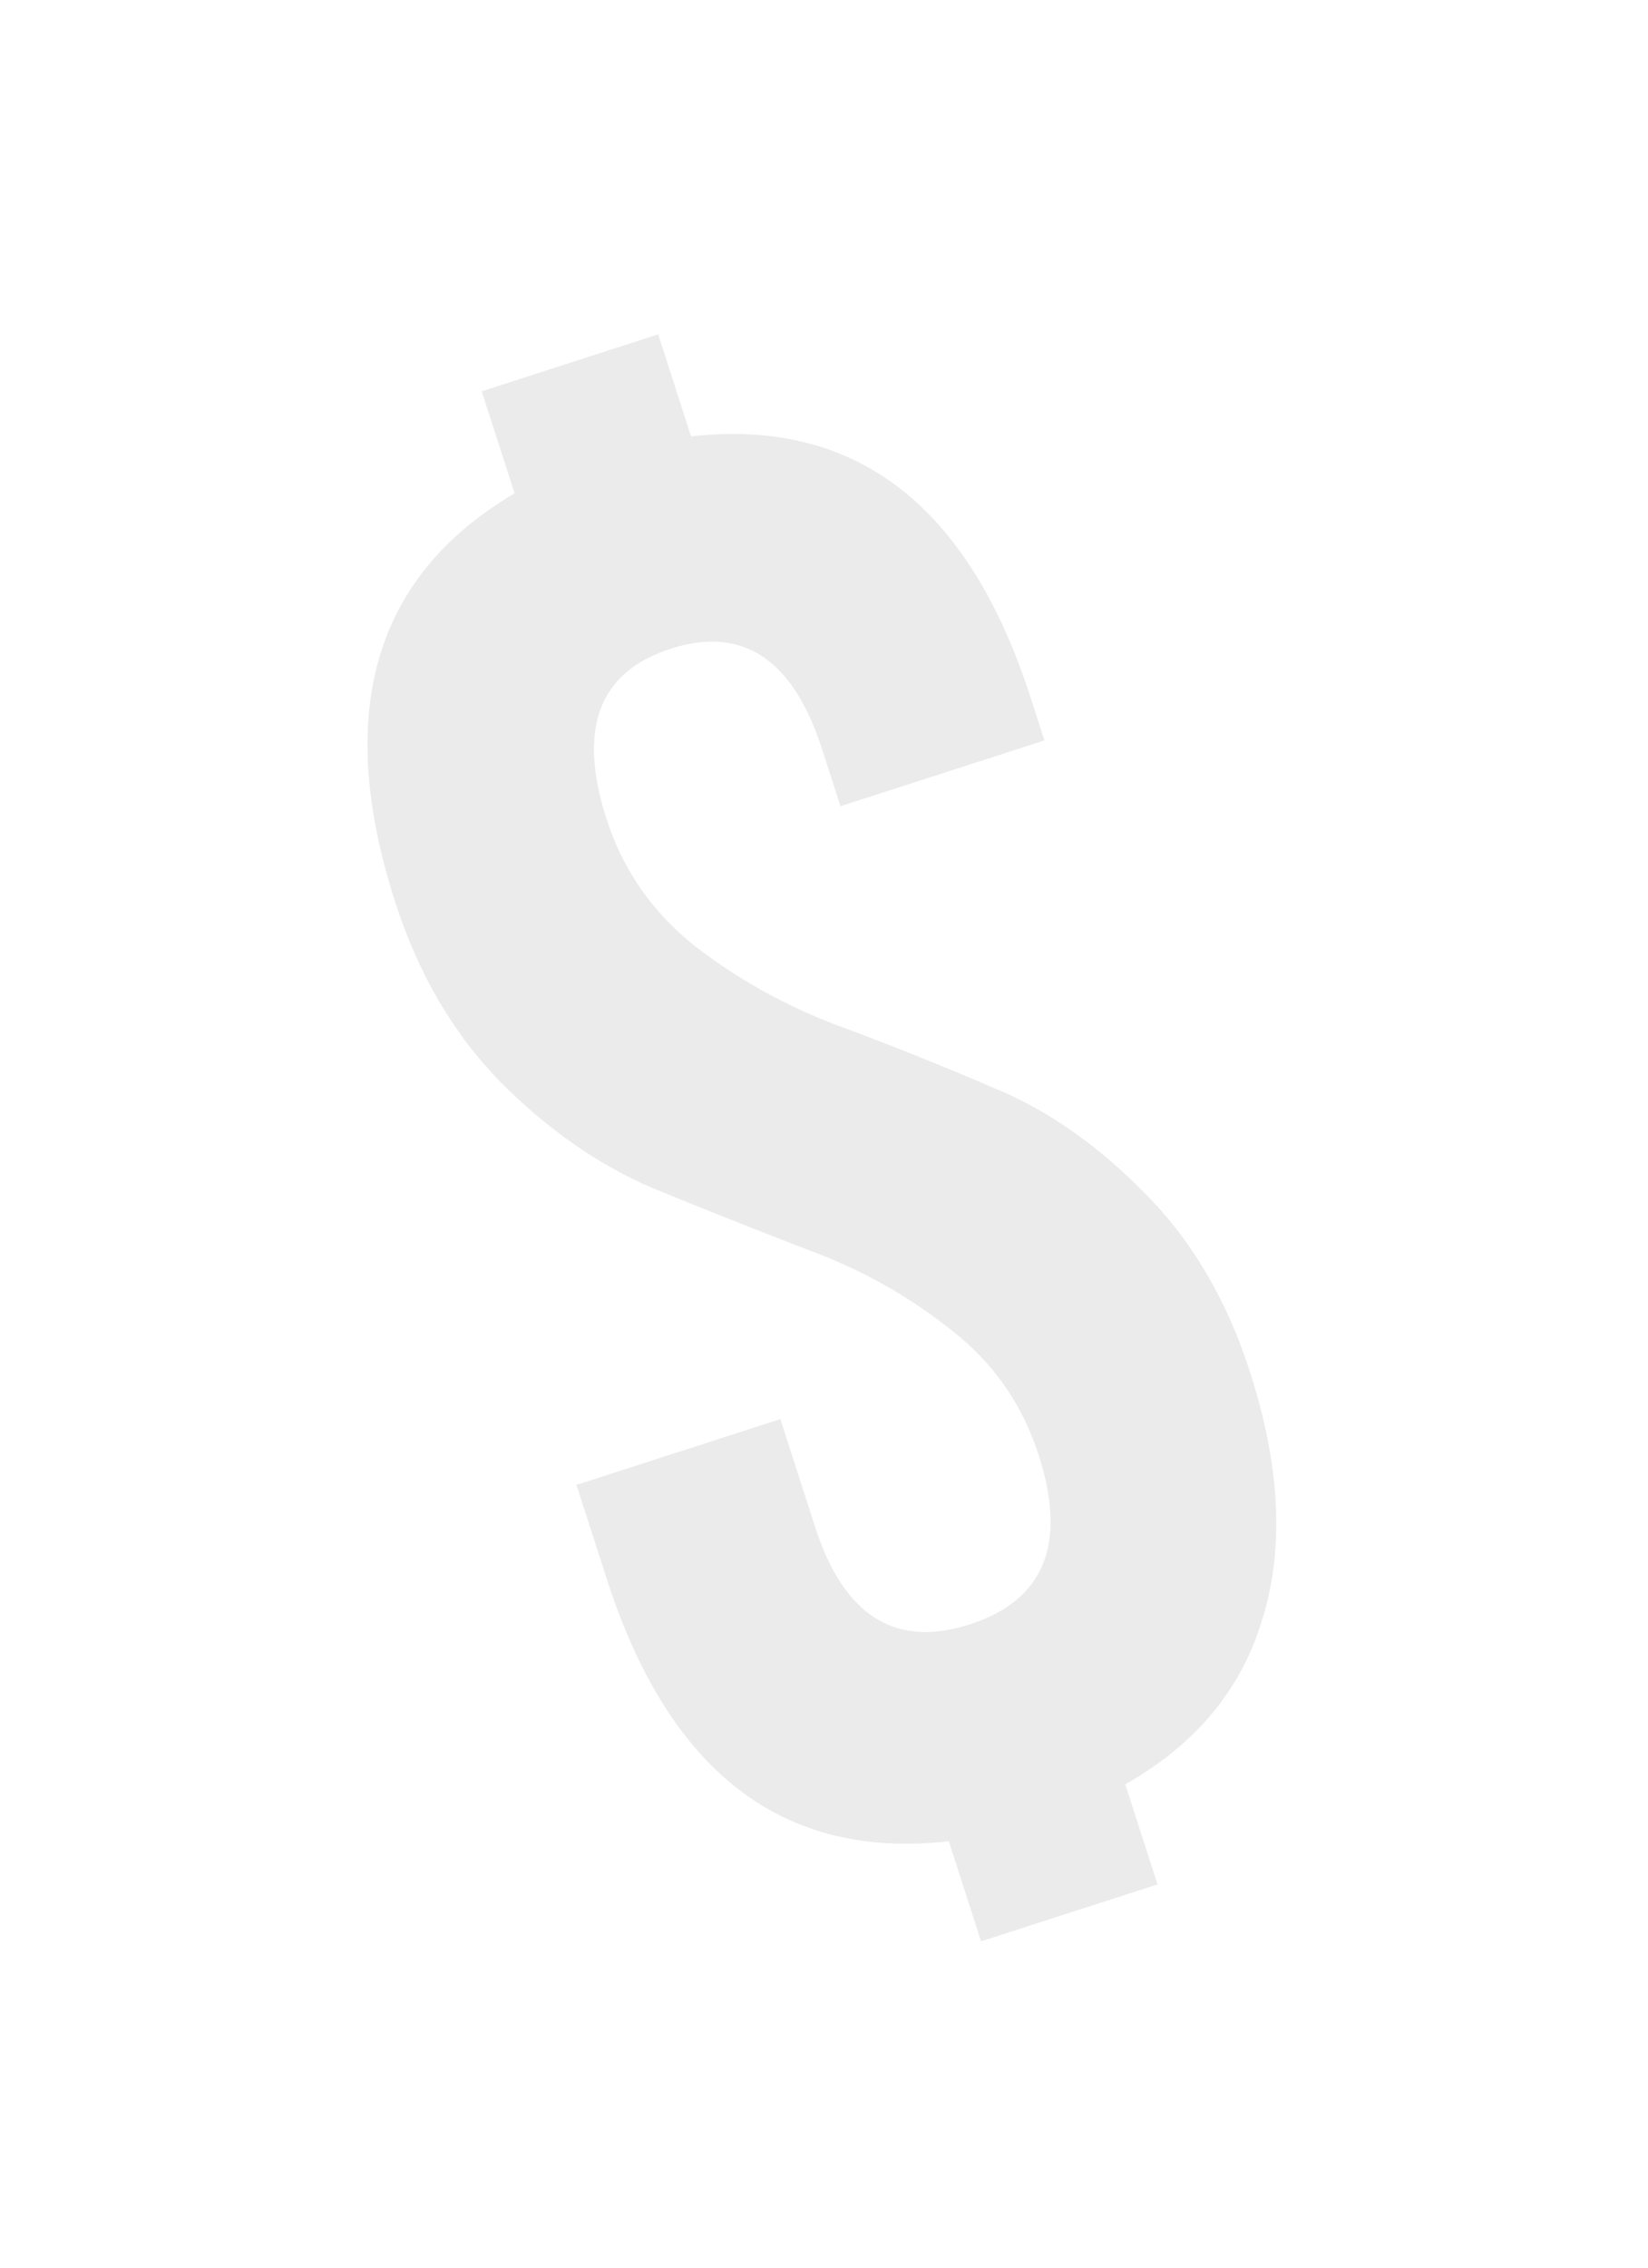 <?xml version="1.0" encoding="UTF-8"?> <svg xmlns="http://www.w3.org/2000/svg" width="80" height="110" viewBox="0 0 80 110" fill="none"> <g filter="url(#filter0_f_44_59)"> <path d="M19.186 43.764C16.22 34.564 18.151 27.953 24.98 23.93L23.384 18.981L31.95 16.219L33.546 21.168C41.524 20.277 47.016 24.496 50.023 33.823L50.699 35.917L40.8 39.108L39.91 36.348C38.499 31.97 36.048 30.343 32.559 31.468C29.069 32.593 28.029 35.345 29.441 39.723C30.239 42.197 31.673 44.257 33.744 45.901C35.794 47.481 38.059 48.747 40.537 49.699C43.079 50.631 45.652 51.658 48.255 52.78C50.838 53.839 53.277 55.539 55.573 57.881C57.848 60.159 59.549 63.043 60.674 66.533C62.147 71.101 62.349 75.099 61.283 78.524C60.279 81.93 58.06 84.607 54.625 86.555L56.19 91.409L47.624 94.17L46.059 89.316C38.018 90.227 32.483 85.988 29.456 76.597L27.983 72.029L37.882 68.838L39.569 74.072C40.96 78.387 43.464 79.961 47.081 78.795C50.697 77.629 51.81 74.889 50.419 70.574C49.621 68.1 48.197 66.072 46.147 64.492C44.076 62.848 41.769 61.56 39.228 60.629C36.749 59.676 34.219 58.671 31.636 57.612C29.033 56.49 26.593 54.79 24.318 52.512C22.022 50.17 20.311 47.254 19.186 43.764Z" fill="#EBEBEB"></path> </g> <defs> <filter id="filter0_f_44_59" x="0.058" y="0.568" width="79.458" height="109.253" filterUnits="userSpaceOnUse" color-interpolation-filters="sRGB"> <feFlood flood-opacity="0" result="BackgroundImageFix"></feFlood> <feBlend mode="normal" in="SourceGraphic" in2="BackgroundImageFix" result="shape"></feBlend> <feGaussianBlur stdDeviation="6" result="effect1_foregroundBlur_44_59"></feGaussianBlur> </filter> </defs> </svg> 